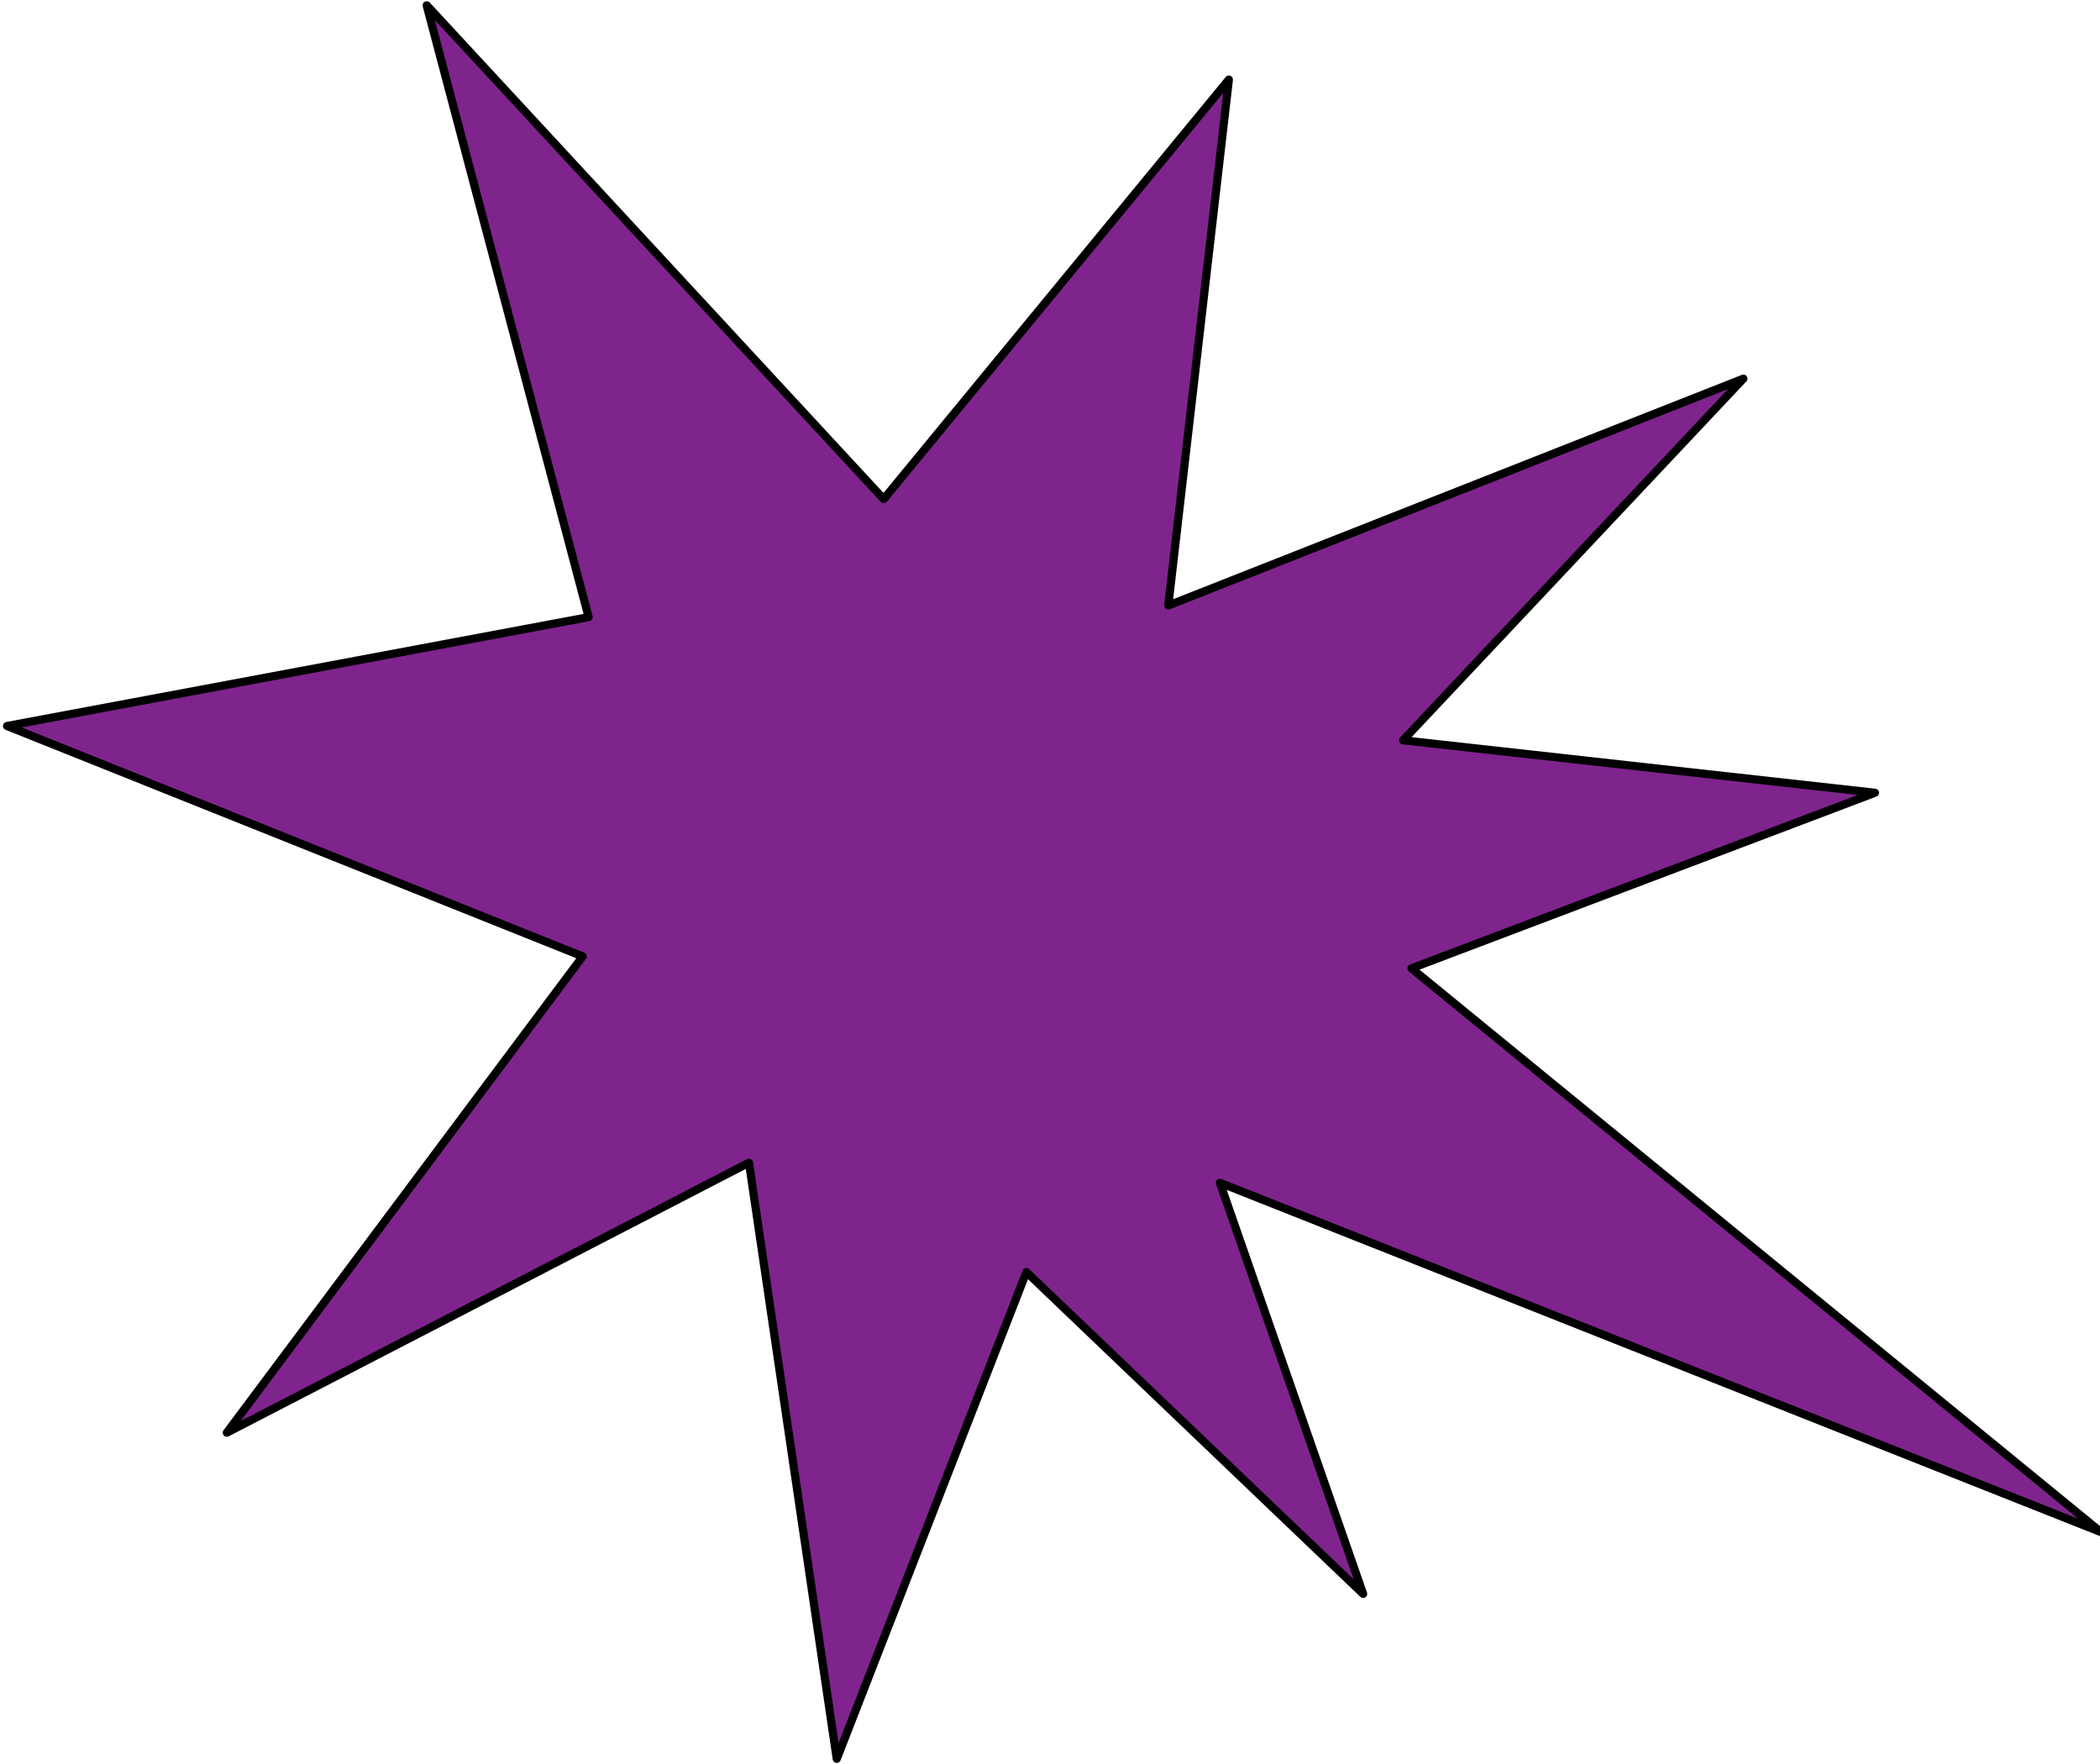 <?xml version="1.0" encoding="UTF-8" standalone="no"?><svg xmlns="http://www.w3.org/2000/svg" xmlns:xlink="http://www.w3.org/1999/xlink" clip-rule="evenodd" fill="#000000" fill-rule="evenodd" height="24.7" preserveAspectRatio="xMidYMid meet" stroke-linejoin="round" stroke-miterlimit="2" version="1" viewBox="1.3 3.7 29.4 24.7" width="29.4" zoomAndPan="magnify"><g><g id="change1_1"><path d="M15.669,21.509l-2.654,6.816l-1.23,-8.347l-7.31,3.781l4.983,-6.669l-8.06,-3.226l8.143,-1.524l-2.267,-8.566l6.398,6.913l4.832,-5.873l-0.848,7.363l8.052,-3.176l-4.765,5.063l6.607,0.734l-6.49,2.458l9.656,7.895l-12.337,-4.892l2.005,5.756l-4.715,-4.506Z" fill="#7f248d"/></g><g id="change2_1"><path d="M15.692,21.609l4.653,4.447c0.019,0.018 0.048,0.021 0.07,0.007c0.022,-0.014 0.032,-0.042 0.023,-0.067c-0,0 -1.679,-4.818 -1.964,-5.638c-0,0 12.221,4.846 12.221,4.846c0.026,0.01 0.056,0 0.07,-0.024c0.014,-0.025 0.009,-0.056 -0.013,-0.073c0,-0 -8.672,-7.09 -9.579,-7.832c0,-0 6.397,-2.423 6.397,-2.423c0.025,-0.01 0.04,-0.035 0.037,-0.061c-0.004,-0.026 -0.025,-0.046 -0.051,-0.049c0,-0 -5.62,-0.625 -6.494,-0.722c0.619,-0.657 4.687,-4.98 4.687,-4.98c0.019,-0.019 0.021,-0.049 0.006,-0.071c-0.015,-0.022 -0.043,-0.031 -0.068,-0.021l-7.963,3.141c-0,-0 0.837,-7.268 0.837,-7.268c0.003,-0.025 -0.011,-0.05 -0.034,-0.059c-0.024,-0.01 -0.051,-0.004 -0.067,0.016c0,-0 -4.32,5.25 -4.791,5.823c0,-0 -6.353,-6.866 -6.353,-6.866c-0.018,-0.019 -0.047,-0.023 -0.07,-0.011c-0.023,0.013 -0.034,0.039 -0.028,0.065c0,-0 2.051,7.749 2.252,8.506c-0,0 -8.082,1.513 -8.082,1.513c-0.025,0.004 -0.044,0.025 -0.047,0.05c-0.002,0.025 0.012,0.049 0.036,0.059l7.991,3.198c-0.495,0.662 -4.939,6.609 -4.939,6.609c-0.015,0.022 -0.015,0.051 0.003,0.071c0.017,0.021 0.046,0.026 0.069,0.014l7.24,-3.744c-0,0 1.217,8.268 1.217,8.268c0.004,0.026 0.025,0.045 0.05,0.048c0.026,0.003 0.051,-0.012 0.06,-0.036l2.624,-6.736l-0,-0Zm0.017,-0.141c-0.014,-0.014 -0.033,-0.019 -0.052,-0.015c-0.019,0.004 -0.034,0.017 -0.041,0.035l-2.576,6.615c-0,0 -1.198,-8.133 -1.198,-8.133c-0.003,-0.019 -0.014,-0.034 -0.031,-0.043c-0.016,-0.008 -0.035,-0.008 -0.052,0l-7.089,3.667c0.828,-1.108 4.833,-6.47 4.833,-6.47c0.011,-0.014 0.014,-0.032 0.01,-0.049c-0.005,-0.017 -0.018,-0.031 -0.034,-0.038c-0,0 -6.681,-2.674 -7.877,-3.153c1.232,-0.231 7.949,-1.488 7.949,-1.488c0.016,-0.003 0.029,-0.012 0.038,-0.025c0.008,-0.014 0.011,-0.03 0.007,-0.046l-2.208,-8.344c-0,0 6.242,6.745 6.242,6.745c0.011,0.012 0.027,0.019 0.043,0.018c0.017,-0 0.032,-0.008 0.043,-0.02l4.71,-5.724c-0,-0 -0.827,7.17 -0.827,7.17c-0.002,0.02 0.006,0.04 0.022,0.052c0.016,0.012 0.037,0.015 0.056,0.008l7.814,-3.082c0,0 -4.59,4.877 -4.59,4.877c-0.015,0.016 -0.019,0.039 -0.012,0.059c0.007,0.02 0.026,0.034 0.047,0.037c0,-0 5.194,0.577 6.372,0.708c-1.137,0.431 -6.268,2.374 -6.268,2.374c-0.019,0.007 -0.033,0.024 -0.036,0.044c-0.003,0.02 0.005,0.041 0.02,0.054l9.371,7.661c0,0 -11.995,-4.756 -11.995,-4.756c-0.021,-0.008 -0.045,-0.003 -0.061,0.012c-0.016,0.015 -0.022,0.039 -0.014,0.06l1.927,5.532c-0.846,-0.809 -4.543,-4.342 -4.543,-4.342Z" fill="#000000"/></g></g></svg>
